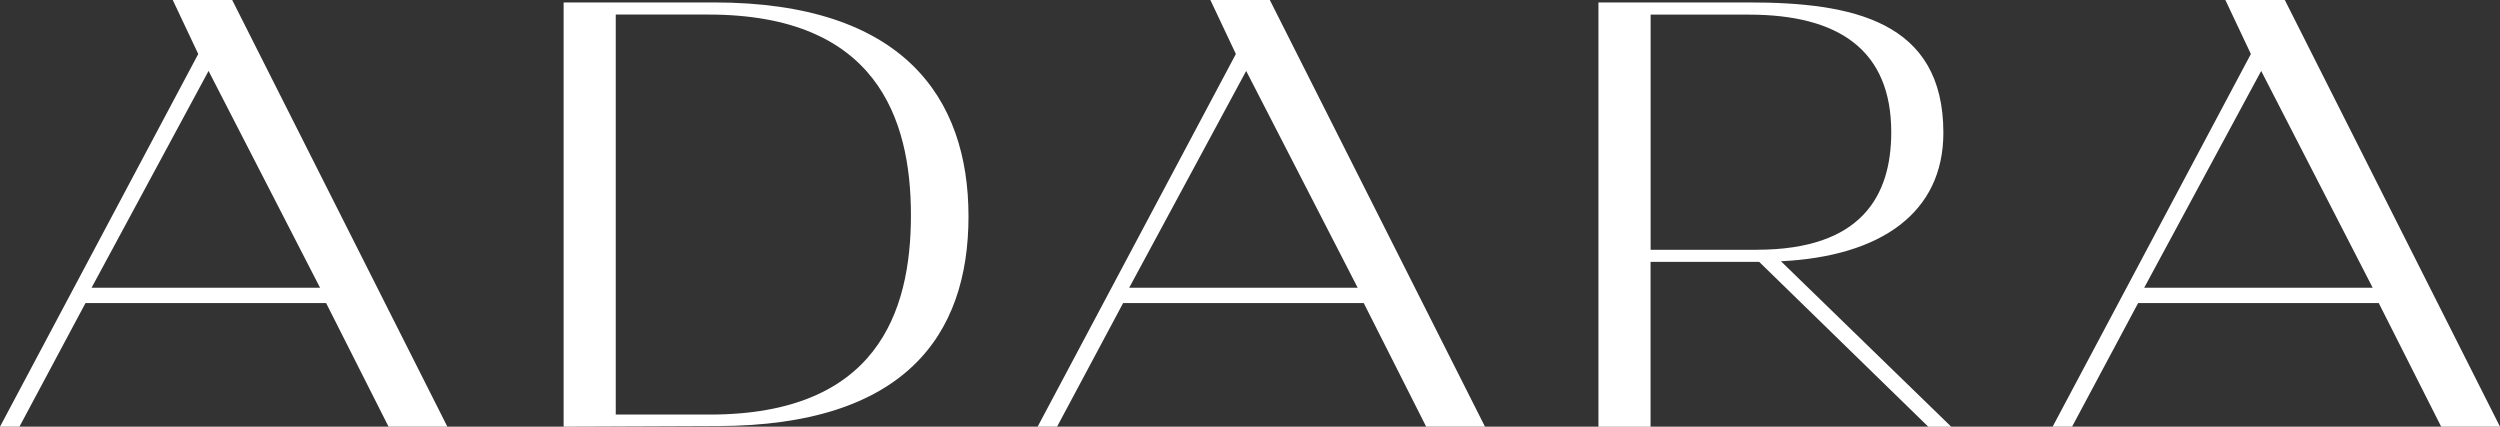 <?xml version="1.0" encoding="UTF-8"?>
<svg id="Layer_1" data-name="Layer 1" xmlns="http://www.w3.org/2000/svg" viewBox="0 0 400 68.27">
  <rect x="0" y="0" width="400" height="68.27" fill="#333333" stroke="none"/>
  <defs>
    <style>
      .cls-1 {
        fill: #fff;
      }
    </style>
  </defs>
  <path class="cls-1" d="m37.15,0l34.43,68.27h-9.41l-9.99-19.78H13.68l-10.57,19.78H0L31.72,8.64,27.64,0h9.5Zm14.06,46.04L33.37,11.35,14.65,46.04h36.56Z"/>
  <path class="cls-1" d="m203.17,0l34.43,68.27h-9.41l-9.99-19.78h-38.5l-10.57,19.78h-3.11l31.72-59.63-4.08-8.64h9.5Zm14.06,46.04l-17.84-34.69-18.72,34.69h36.56Z"/>
  <path class="cls-1" d="m365.57,0l34.43,68.27h-9.41l-9.99-19.78h-38.5l-10.57,19.78h-3.11l31.72-59.63-4.08-8.64h9.5Zm14.06,46.04l-17.84-34.69-18.72,34.69h36.56Z"/>
  <path class="cls-1" d="m90.18.39h24.05c30.16,0,40.73,15.13,40.73,34.23s-10.28,33.46-40.05,33.55l-24.73.1V.39Zm23.37,65.94c26.67,0,32.2-16.29,32.2-31.9S140.13,2.33,113.36,2.33h-14.84v64h15.03Z"/>
  <path class="cls-1" d="m255.76.39h24.05c16.48,0,31.13,2.91,31.13,20.85,0,12.8-9.99,19.78-25.99,20.56l27.25,26.48h-3.67l-27.06-26.38h-17.38v26.38h-8.34V.39Zm25.31,39.57c16.78,0,21.53-8.63,21.53-18.81,0-13.09-8.34-18.81-22.79-18.81h-15.71v37.63h16.97Z"/>
</svg>